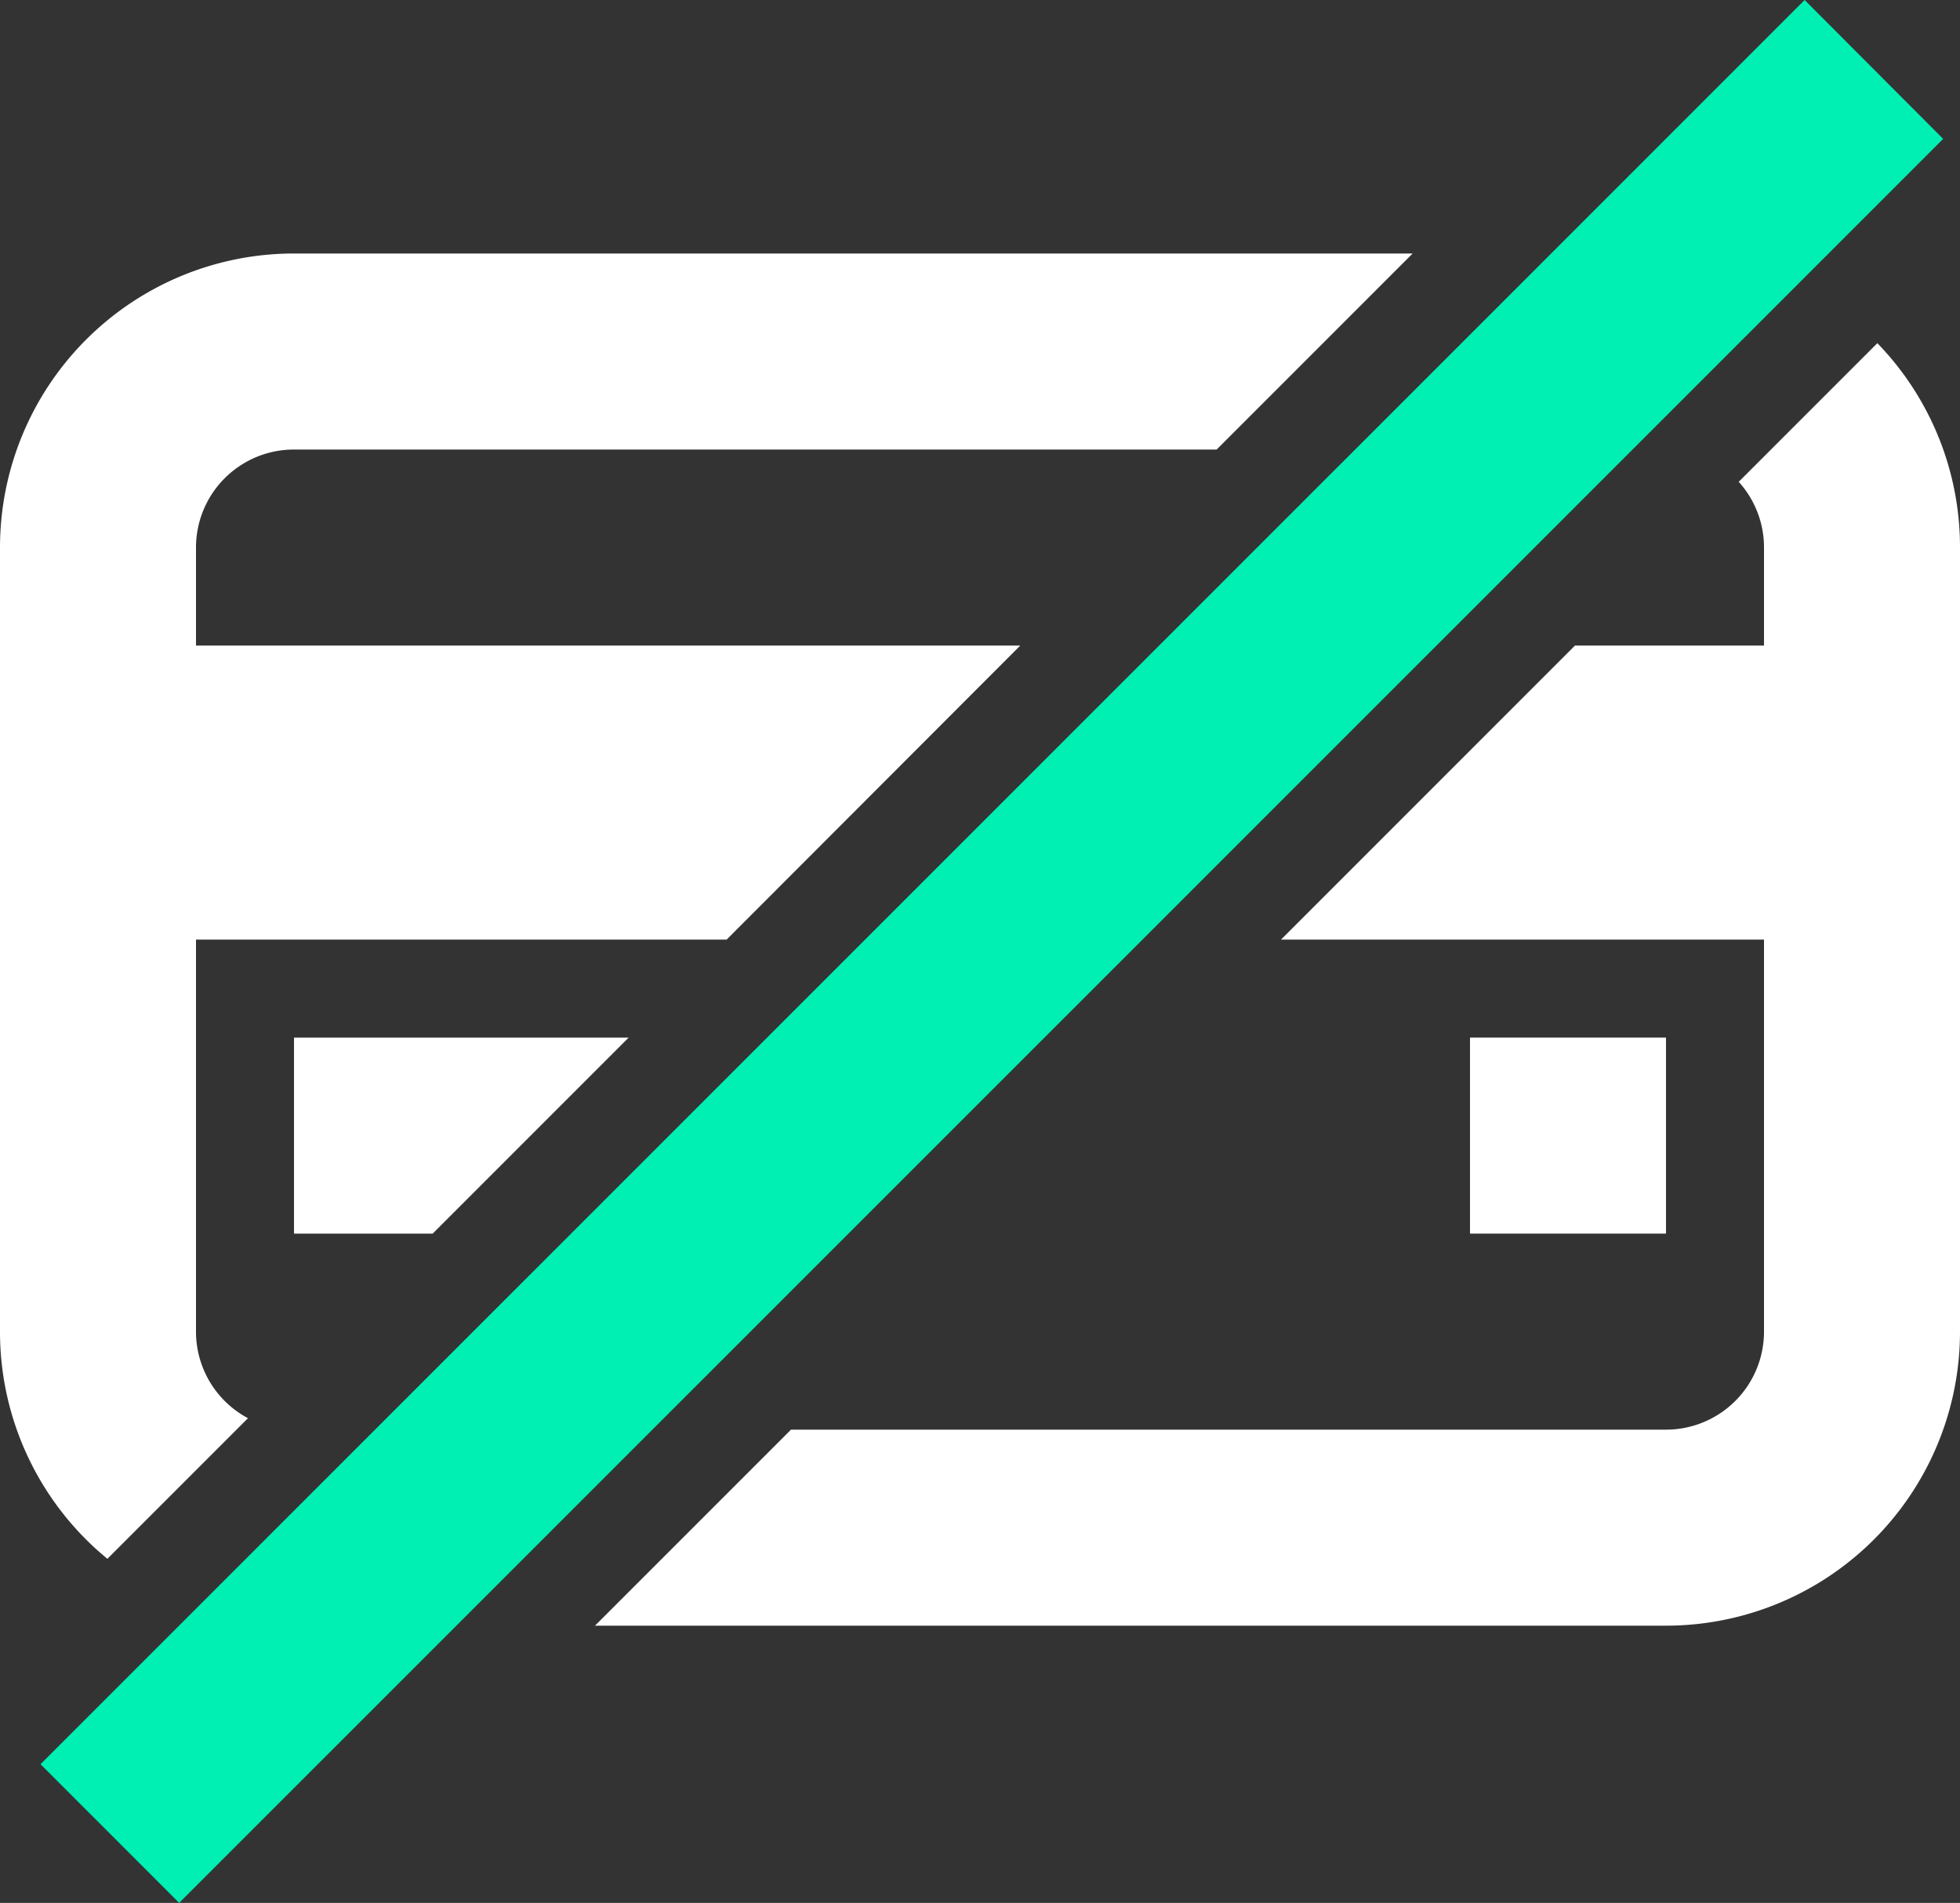 <svg xmlns="http://www.w3.org/2000/svg" width="17.12" height="16.619" viewBox="0 0 17.12 16.619">
  <rect x="0" y="0" width="17.12" height="16.619" fill="#333333" stroke="none"/>
  <g id="noun-no-credit-card-4835831" transform="translate(-2 -2.414)">
    <path id="Path_26652" data-name="Path 26652" d="M17.823,2.414,2.414,17.822l1.211,1.211L17.76,4.9h0l1.273-1.273Z" transform="translate(-0.06 0)" fill="#00f0b4"/>
    <path id="Path_26653" data-name="Path 26653" d="M4.568,5h9.771L12.627,6.712H4.568a.856.856,0,0,0-.856.856v.856h7.2L8.347,10.992H3.712v3.424a.856.856,0,0,0,.454.756L2.938,16.4A2.563,2.563,0,0,1,2,14.416V7.568A2.568,2.568,0,0,1,4.568,5Z" transform="translate(0 -0.372)" fill="#fff"/>
    <path id="Path_26654" data-name="Path 26654" d="M18.282,8.556H16.631l-2.568,2.568h4.219v3.424a.856.856,0,0,1-.856.856H9.783L8.071,17.116h9.355a2.568,2.568,0,0,0,2.568-2.568V7.7a2.56,2.56,0,0,0-.722-1.785L18.061,7.126a.853.853,0,0,1,.221.574Z" transform="translate(-0.874 -0.504)" fill="#fff"/>
    <path id="Path_26655" data-name="Path 26655" d="M5,13H7.923L6.211,14.712H5Z" transform="translate(-0.432 -1.524)" fill="#fff"/>
    <path id="Path_26656" data-name="Path 26656" d="M18.712,13H17v1.712h1.712Z" transform="translate(-2.16 -1.524)" fill="#fff"/>
  </g>
</svg>
